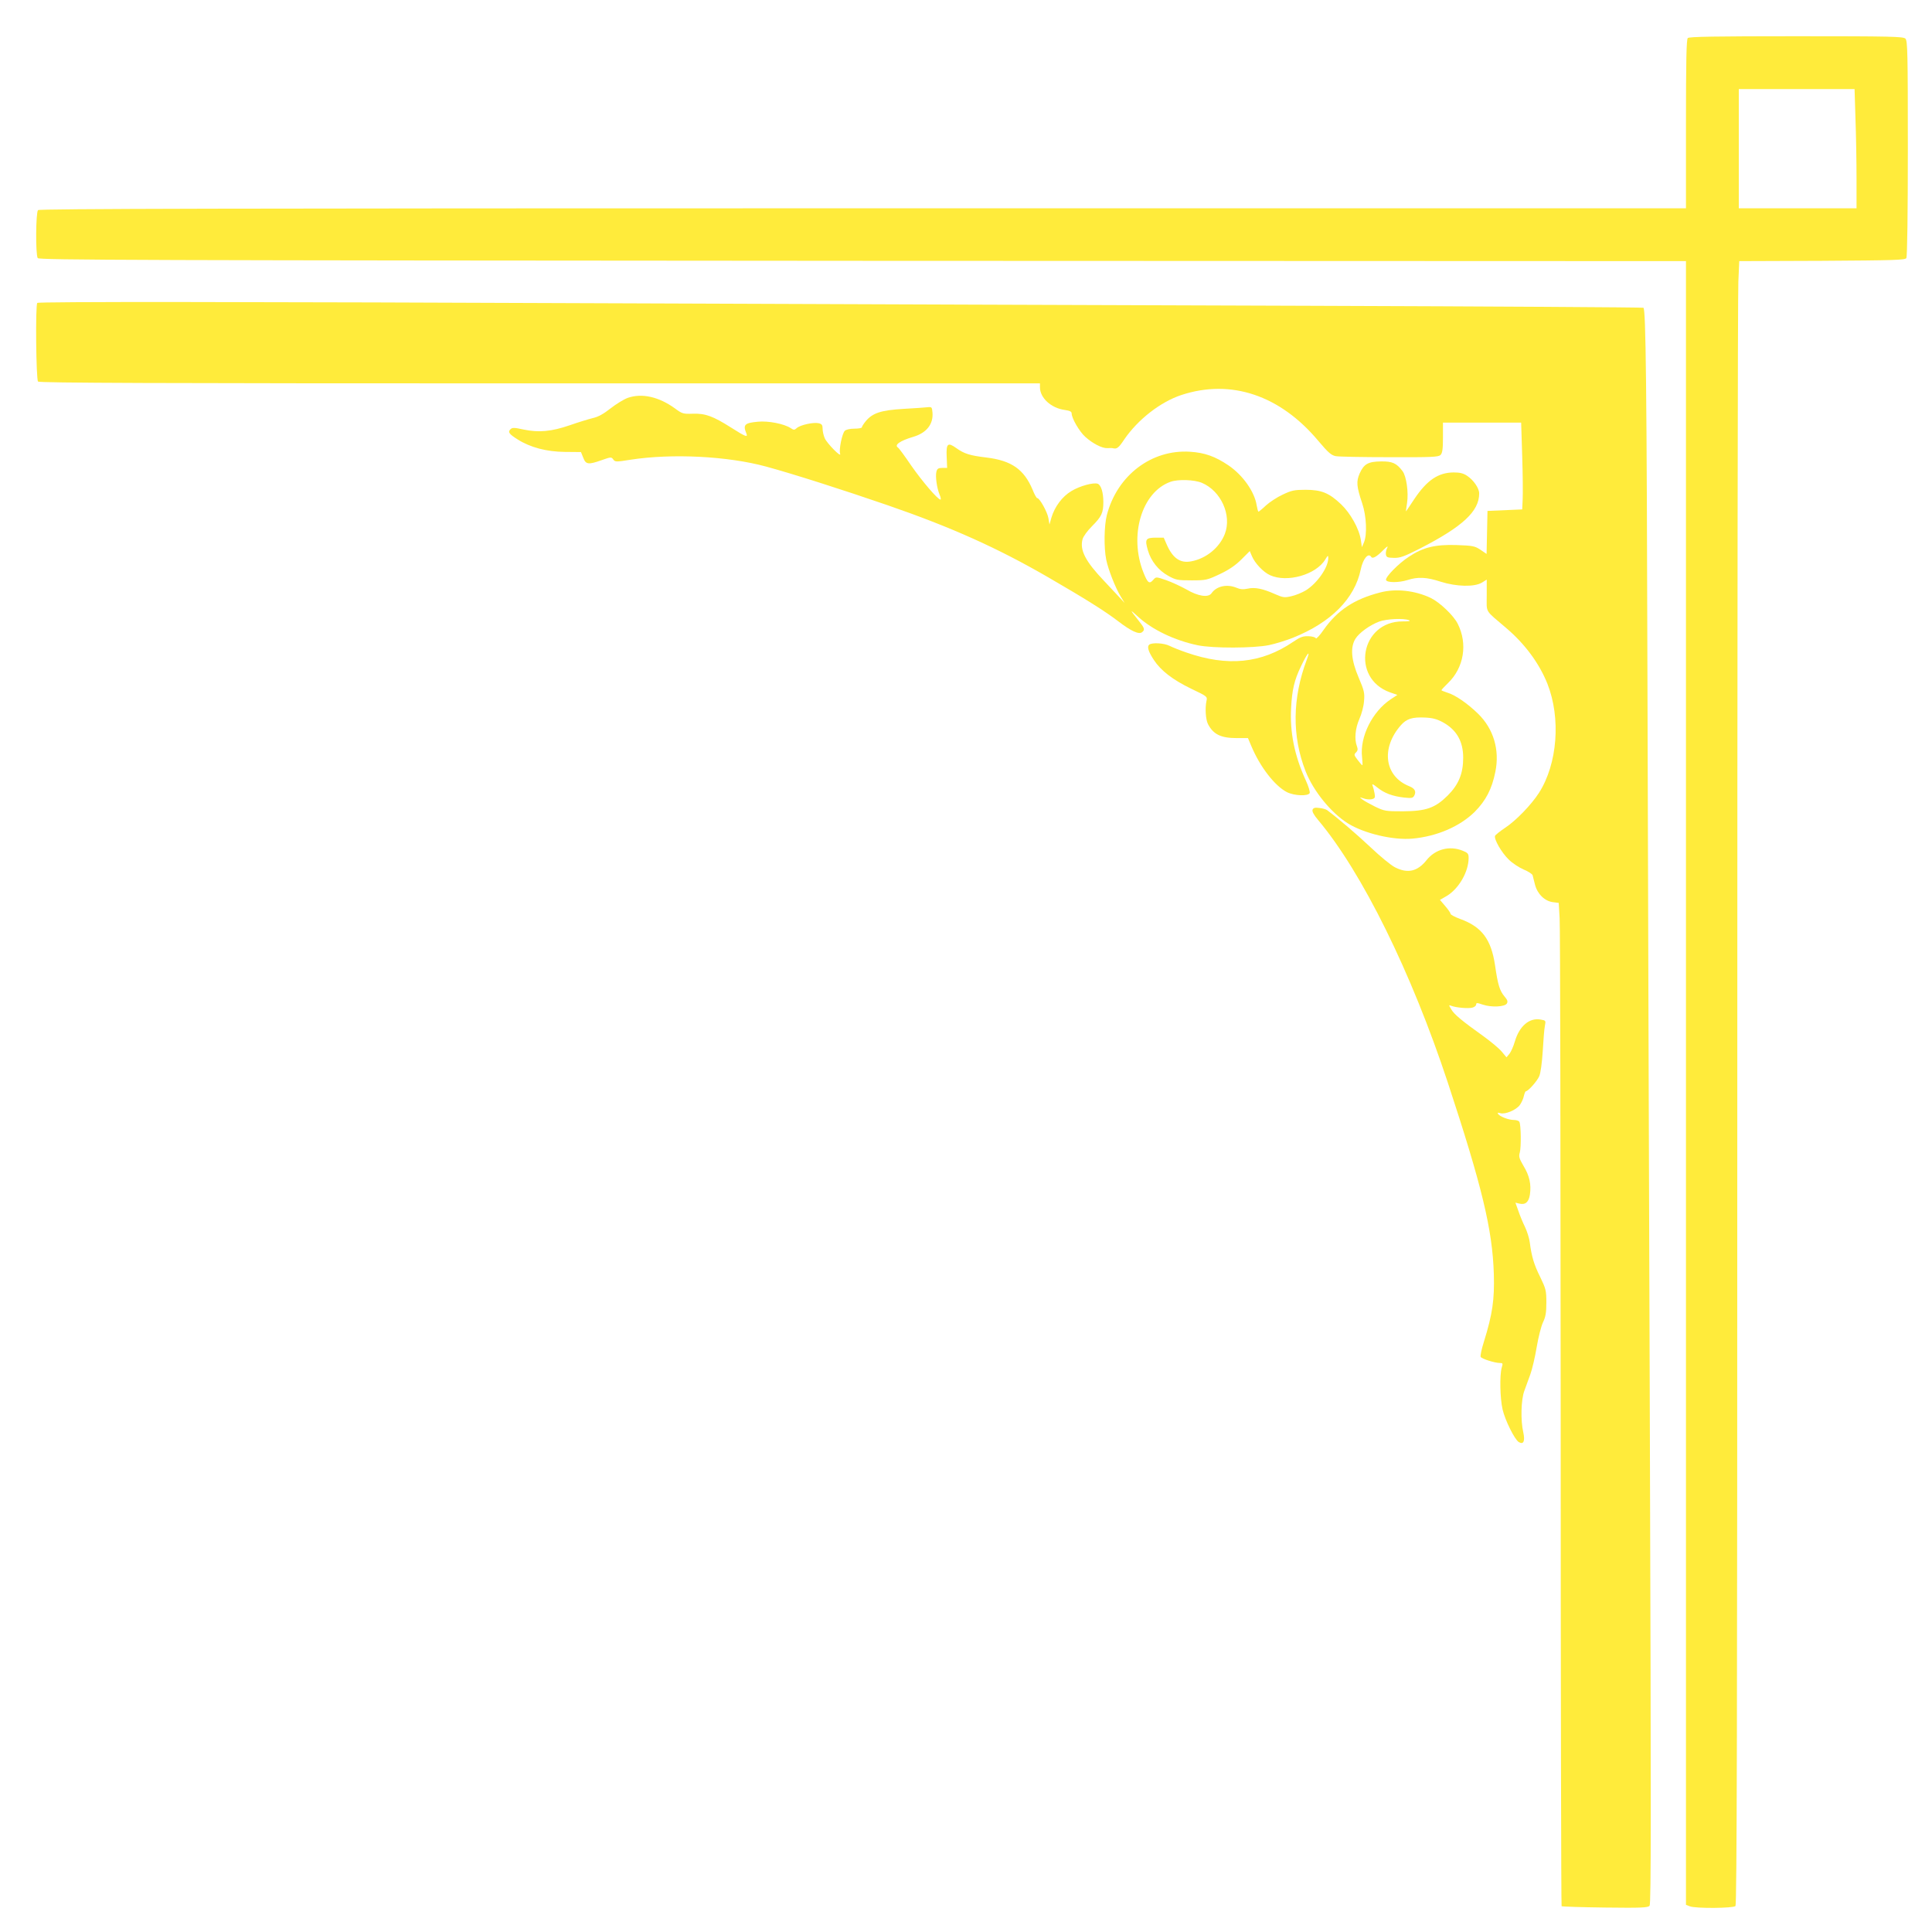 <?xml version="1.0" standalone="no"?>
<!DOCTYPE svg PUBLIC "-//W3C//DTD SVG 20010904//EN"
 "http://www.w3.org/TR/2001/REC-SVG-20010904/DTD/svg10.dtd">
<svg version="1.0" xmlns="http://www.w3.org/2000/svg"
 width="1280pt" height="1280pt" viewBox="0 0 1280 1280"
 preserveAspectRatio="xMidYMid meet">
<g transform="translate(0,1280) scale(0.1,-0.1)"
fill="#ffeb3b" stroke="none">
<path d="M11182 12548 c-9 -9 -12 -149 -12 -570 l0 -558 -5453 0 c-4228 0
-5456 -3 -5465 -12 -15 -15 -17 -295 -2 -318 8 -13 628 -15 5465 -18 l5455 -2
0 -5445 0 -5445 26 -10 c38 -15 287 -13 302 2 9 9 12 1205 12 5318 0 2919 3
5368 7 5443 l6 137 549 2 c475 3 550 5 558 18 6 9 10 296 10 727 0 634 -2 713
-16 727 -14 14 -93 16 -723 16 -536 0 -710 -3 -719 -12z m1111 -535 c4 -108 7
-285 7 -395 l0 -198 -390 0 -390 0 0 395 0 395 383 0 384 0 6 -197z"/>
<path d="M247 10793 c-13 -12 -8 -508 5 -521 9 -9 762 -12 3325 -12 l3313 0 0
-26 c0 -70 74 -138 164 -150 34 -5 46 -11 46 -23 0 -32 51 -120 90 -155 50
-45 112 -77 147 -75 16 1 33 1 38 -1 24 -6 37 3 73 58 91 133 240 249 379 295
328 108 654 -1 908 -305 65 -77 85 -94 114 -100 20 -4 181 -7 358 -7 279 -1
324 1 337 15 12 12 16 38 16 115 l0 99 259 0 259 0 7 -222 c4 -123 5 -252 3
-288 l-3 -65 -115 -5 -115 -5 -3 -142 -3 -143 -41 28 c-38 25 -51 27 -160 31
-140 4 -219 -15 -313 -77 -68 -44 -159 -136 -152 -155 6 -18 85 -18 142 0 68
22 126 20 220 -11 104 -33 223 -36 273 -6 l32 20 0 -105 c0 -119 -16 -92 128
-215 125 -106 220 -235 274 -370 90 -228 67 -531 -56 -723 -51 -79 -152 -184
-225 -232 -33 -22 -63 -46 -66 -53 -8 -21 43 -111 91 -157 24 -24 69 -53 99
-66 30 -12 57 -30 59 -38 2 -9 9 -37 16 -63 16 -61 64 -108 118 -115 l39 -5 6
-102 c4 -55 6 -1550 7 -3320 0 -1771 3 -3222 6 -3225 3 -3 133 -7 288 -9 242
-3 284 -1 295 12 10 12 10 624 2 3068 -6 1679 -13 3924 -16 4988 -5 2045 -11
2521 -27 2531 -5 3 -996 9 -2201 13 -1206 4 -3209 11 -4452 16 -2698 11 -3979
12 -3988 3z"/>
<path d="M4159 10164 c-25 -9 -76 -40 -113 -69 -47 -37 -82 -57 -119 -65 -28
-7 -97 -28 -151 -47 -122 -42 -206 -50 -306 -29 -64 14 -76 14 -88 2 -19 -18
-9 -32 47 -67 83 -53 192 -82 313 -83 l107 -1 15 -37 c17 -46 34 -48 124 -16
59 21 63 21 75 4 12 -17 19 -17 113 -2 276 43 645 24 899 -45 177 -48 509
-154 805 -256 423 -146 730 -284 1065 -478 247 -143 377 -225 462 -290 86 -66
139 -91 160 -73 20 16 16 27 -24 77 -60 75 -60 78 -3 25 94 -86 242 -157 395
-189 102 -21 370 -20 473 1 42 9 115 31 161 50 249 100 406 258 446 450 15 73
51 115 70 84 9 -14 37 2 81 47 23 23 32 28 25 14 -7 -12 -11 -32 -9 -44 3 -19
10 -22 52 -23 42 -1 67 8 174 62 282 145 392 246 392 365 0 34 -37 88 -79 116
-25 17 -48 23 -90 23 -103 -1 -177 -51 -262 -178 -28 -43 -52 -78 -54 -80 -1
-1 2 23 7 55 11 70 -4 178 -30 212 -39 52 -67 65 -142 64 -86 -1 -114 -17
-142 -80 -23 -53 -21 -85 17 -198 28 -83 34 -208 11 -260 l-13 -30 -7 47 c-11
75 -69 178 -131 237 -79 75 -130 96 -235 96 -75 0 -93 -4 -152 -32 -37 -17
-87 -50 -111 -72 -24 -23 -47 -41 -49 -41 -3 0 -8 18 -12 41 -14 91 -91 200
-186 265 -88 60 -159 85 -255 91 -256 17 -484 -157 -552 -420 -18 -71 -20
-215 -4 -295 13 -64 60 -185 96 -244 l26 -43 -32 35 c-18 19 -64 69 -103 110
-125 131 -163 205 -144 277 5 19 32 56 63 87 63 63 75 88 75 160 0 63 -15 112
-37 121 -28 10 -118 -14 -174 -48 -61 -36 -111 -103 -133 -176 l-13 -46 -7 42
c-7 41 -58 133 -74 133 -5 0 -19 25 -31 56 -57 135 -140 193 -307 213 -109 13
-146 25 -198 62 -57 41 -68 31 -64 -57 l3 -74 -32 0 c-26 0 -34 -5 -39 -25 -8
-31 3 -109 21 -152 8 -18 10 -33 6 -33 -18 0 -122 122 -195 227 -42 62 -81
115 -87 118 -26 17 14 45 102 71 88 26 133 84 127 160 -3 37 -5 39 -33 36 -16
-2 -89 -7 -161 -11 -147 -9 -202 -27 -247 -80 -15 -18 -27 -37 -27 -42 0 -5
-22 -9 -49 -9 -30 0 -55 -6 -64 -14 -18 -18 -40 -127 -31 -152 11 -31 -87 68
-102 103 -8 18 -14 46 -14 62 0 25 -5 32 -26 37 -33 8 -122 -11 -145 -32 -16
-14 -20 -14 -41 0 -43 28 -148 49 -217 42 -88 -8 -100 -20 -76 -78 11 -28 -5
-22 -101 39 -120 76 -171 95 -255 92 -63 -2 -70 0 -117 35 -106 77 -219 103
-313 70z m3804 -563 c127 -54 199 -215 152 -338 -35 -91 -124 -164 -223 -182
-72 -14 -122 20 -162 111 l-20 46 -55 0 c-65 -1 -71 -11 -50 -84 21 -72 70
-133 135 -169 51 -28 62 -30 155 -30 96 0 103 2 188 42 61 29 103 58 142 97
l55 55 14 -33 c20 -48 76 -107 121 -127 112 -51 304 3 365 104 18 29 20 30 20
9 0 -61 -72 -165 -148 -213 -25 -15 -68 -33 -96 -39 -47 -11 -56 -9 -109 14
-80 36 -134 47 -181 36 -29 -6 -49 -5 -74 6 -63 26 -132 11 -165 -36 -21 -31
-89 -21 -167 25 -36 20 -96 48 -133 61 -67 23 -68 23 -85 4 -27 -32 -38 -24
-66 46 -98 245 -12 534 179 602 51 18 158 14 208 -7z"/>
<path d="M9145 8875 c-173 -44 -284 -118 -375 -247 -26 -38 -50 -63 -52 -57
-2 7 -24 13 -49 14 -36 1 -54 -5 -101 -37 -212 -144 -435 -166 -708 -71 -41
14 -91 34 -111 44 -38 19 -116 23 -135 8 -16 -13 -6 -46 31 -102 46 -70 125
-131 247 -190 107 -51 108 -52 101 -82 -10 -49 -5 -122 10 -152 36 -69 86 -93
191 -93 l74 0 22 -52 c58 -139 156 -265 236 -306 49 -25 142 -28 151 -6 3 8
-8 45 -25 82 -76 165 -107 321 -98 482 6 119 21 183 64 273 42 89 67 118 40
47 -96 -255 -99 -508 -8 -740 51 -130 168 -275 280 -345 107 -67 301 -113 429
-101 162 15 314 81 412 178 73 74 113 150 136 264 30 146 -12 286 -115 386
-70 68 -151 124 -203 139 -21 7 -39 14 -39 16 0 3 19 24 43 47 106 102 132
260 65 393 -27 55 -119 142 -178 171 -105 50 -232 64 -335 37z m190 -184 c13
-6 -1 -8 -42 -8 -279 1 -346 -376 -84 -470 l49 -17 -44 -29 c-122 -81 -206
-249 -190 -383 3 -30 4 -54 2 -54 -3 0 -17 16 -31 35 -24 31 -26 36 -11 50 12
12 13 22 6 41 -18 46 -11 119 16 180 15 33 29 86 31 119 5 54 1 70 -36 157
-49 115 -56 199 -21 256 25 40 96 91 158 114 49 18 162 23 197 9z m224 -676
c91 -50 135 -126 135 -235 0 -105 -30 -178 -103 -251 -83 -82 -142 -103 -296
-104 -114 0 -123 1 -185 31 -36 18 -74 39 -85 48 -19 15 -19 16 10 6 16 -6 40
-8 53 -5 21 5 24 10 19 38 -3 18 -9 41 -13 51 -6 15 1 13 32 -12 46 -37 99
-57 176 -66 50 -5 59 -4 68 13 14 27 4 47 -33 62 -164 65 -190 251 -56 404 38
43 75 55 160 51 49 -2 79 -10 118 -31z"/>
<path d="M8696 7435 c-4 -11 8 -34 37 -68 291 -346 618 -1009 860 -1742 226
-686 295 -972 304 -1265 5 -171 -9 -266 -65 -447 -16 -50 -26 -96 -22 -103 8
-13 93 -40 126 -40 21 0 22 -3 13 -32 -14 -51 -11 -202 6 -276 17 -73 80 -199
107 -216 32 -19 43 6 30 65 -18 78 -15 215 7 274 10 28 28 77 40 110 12 33 31
114 42 180 11 66 30 140 42 165 17 35 22 63 22 130 0 80 -3 91 -41 170 -41 82
-57 136 -69 230 -3 25 -17 70 -31 100 -15 30 -35 79 -45 109 l-19 53 25 -6
c41 -10 63 9 71 59 10 68 -3 126 -42 190 -29 50 -33 63 -25 89 10 35 8 187 -3
204 -4 7 -21 12 -37 12 -35 0 -93 23 -104 40 -5 9 -1 10 15 5 32 -10 106 21
130 55 11 16 23 42 26 59 4 17 10 31 13 31 15 0 75 67 89 100 9 21 18 87 23
165 4 72 10 147 14 167 7 36 7 37 -27 43 -76 14 -142 -43 -172 -146 -9 -31
-25 -67 -35 -80 l-20 -24 -31 37 c-17 21 -70 65 -118 100 -147 105 -196 146
-216 179 -19 32 -19 32 0 25 31 -12 110 -19 138 -12 14 3 26 13 26 21 0 12 6
12 44 -1 56 -19 145 -15 159 7 8 13 5 24 -16 48 -31 38 -43 74 -62 206 -26
173 -88 255 -232 307 -35 13 -63 28 -63 34 0 6 -16 29 -35 51 l-35 41 45 26
c80 48 145 160 145 252 0 28 -5 34 -40 48 -87 35 -181 10 -239 -63 -60 -75
-125 -90 -209 -47 -26 13 -99 73 -162 133 -94 88 -207 185 -288 246 -7 5 -30
12 -51 14 -29 4 -40 1 -45 -12z"/>
</g>
</svg>
